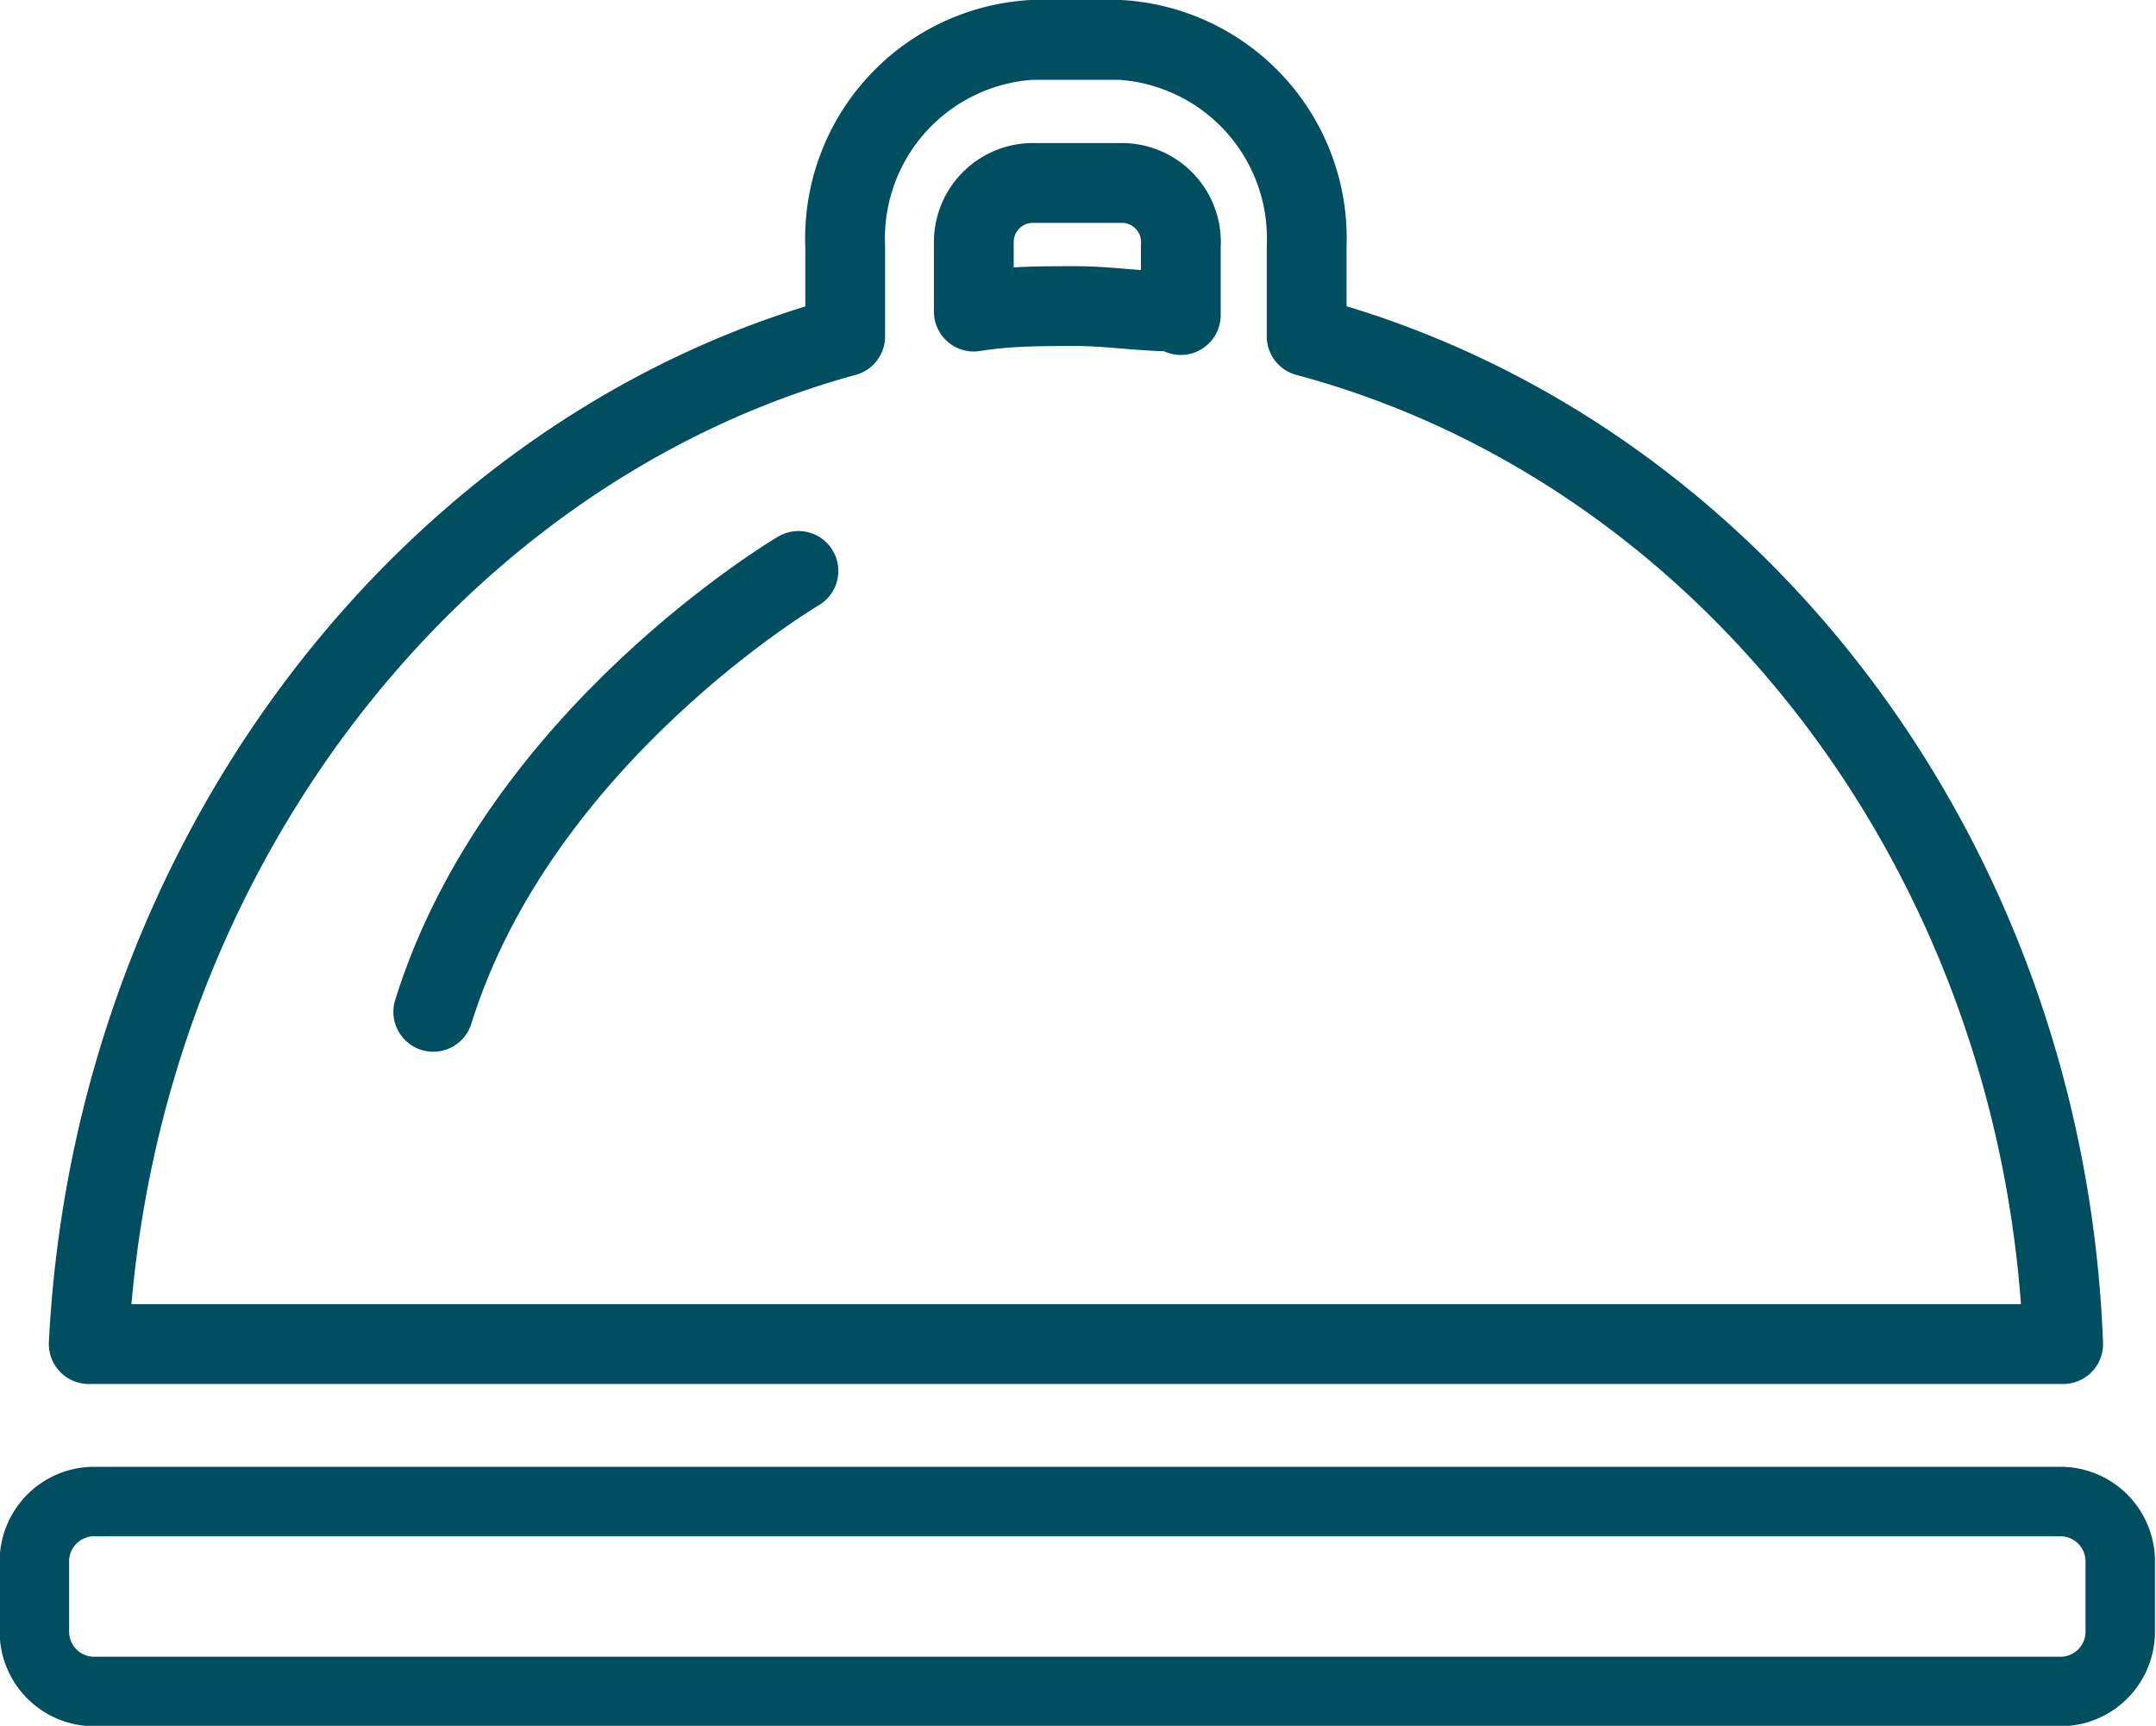 <svg xmlns="http://www.w3.org/2000/svg" viewBox="0 0 31.35 25.09"><defs><style>.cls-1,.cls-2{fill:none;stroke:#004e60;stroke-linecap:round;stroke-linejoin:round;}.cls-1{stroke-width:1.16px;}.cls-2{stroke-width:1.01px;}</style></defs><title>Asset 8</title><g id="Layer_2" data-name="Layer 2"><g id="Calque_1" data-name="Calque 1"><path class="cls-1" d="M19,4.89V3.58a2.89,2.89,0,0,0-2.71-3H15a2.89,2.89,0,0,0-2.71,3V4.89c-6,1.64-10.64,7.55-11,14.65H30C29.73,12.44,25.13,6.53,19,4.89Zm-1.88-.36c-.51,0-1-.08-1.48-.08s-1,0-1.48.08v-1A.86.86,0,0,1,15,2.66h1.34a.86.86,0,0,1,.83.92v1Z"/><path class="cls-2" d="M30,21.83H1.33a.87.87,0,0,0-.83.88l0,1a.87.87,0,0,0,.83.88H30a.87.87,0,0,0,.83-.88l0-1A.87.87,0,0,0,30,21.83Z"/><path class="cls-1" d="M11.61,8.3S7.55,10.69,6.3,14.71"/></g></g></svg>